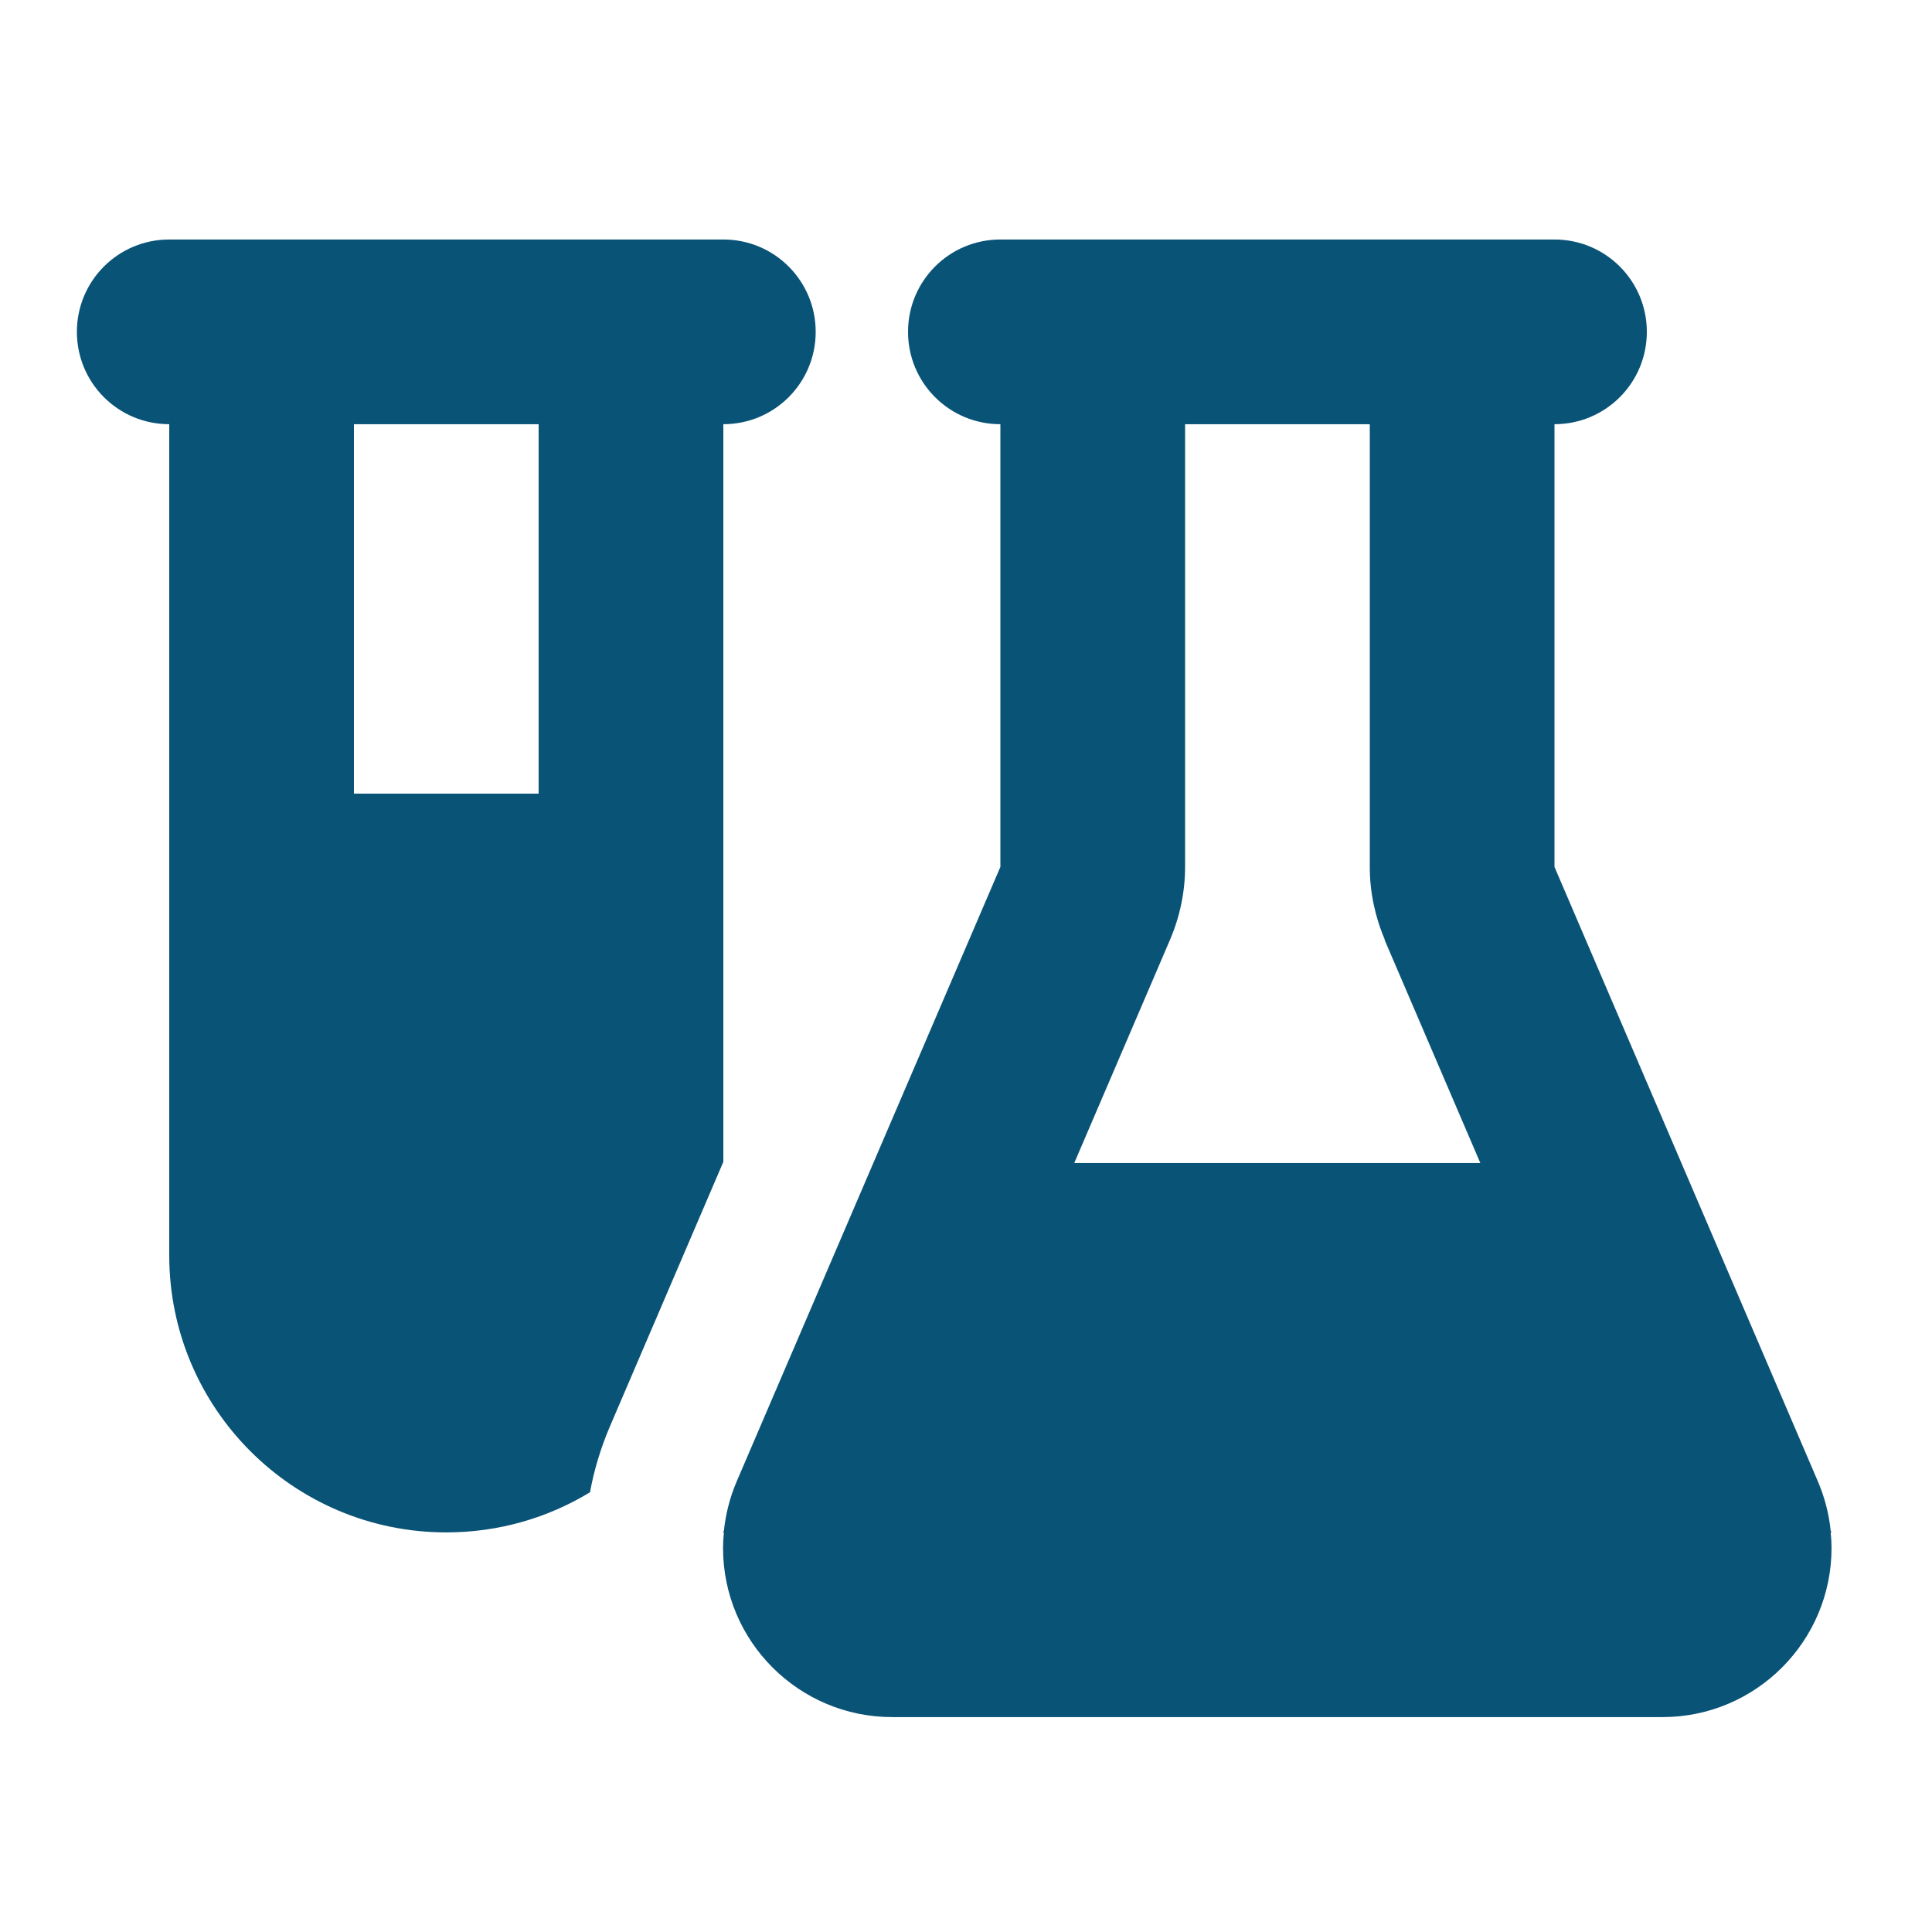 <?xml version="1.0" encoding="UTF-8" standalone="no"?>
<svg xmlns="http://www.w3.org/2000/svg" xmlns:xlink="http://www.w3.org/1999/xlink" xmlns:serif="http://www.serif.com/" width="100%" height="100%" viewBox="0 0 640 640" version="1.1" xml:space="preserve" style="fill-rule:evenodd;clip-rule:evenodd;stroke-linejoin:round;stroke-miterlimit:2;">
    <rect id="ArtBoard1" x="0" y="0" width="640" height="640" style="fill:none;"></rect>
    <g id="ArtBoard11">
        <g transform="matrix(0.956,0,0,0.956,25.471,18.154)">
            <path d="M184.6,475.5C181.5,482.8 179.2,490.4 177.8,498.1C163.3,506.9 146.3,512 128,512C75,512 32,469 32,416L32,128C14.3,128 0,113.7 0,96C0,78.3 14.3,64 32,64L224,64C241.7,64 256,78.3 256,96C256,113.7 241.7,128 224,128L224,383.6L184.6,475.5ZM96,128L96,256L160,256L160,128L96,128ZM320,64L512,64C529.7,64 544,78.3 544,96C544,113.7 529.7,128 512,128L512,281.4L603.3,494.4C605.6,499.8 607.1,505.5 607.7,511.4L608,512L607.7,512C607.9,513.8 608,515.6 608,517.4C608,549.7 581.8,576 549.4,576L282.5,576C250.2,576 223.9,549.8 223.9,517.4C223.9,515.6 224,513.8 224.2,512L223.9,512L224.2,511.4C224.8,505.6 226.3,499.8 228.6,494.4L320,281.4L320,128C302.3,128 288,113.7 288,96C288,78.3 302.3,64 320,64ZM453.2,306.6C449.8,298.6 448,290.1 448,281.4L448,128L384,128L384,281.4C384,290.1 382.2,298.6 378.8,306.6L345.6,384L486.3,384L453.1,306.6L453.2,306.6Z" style="fill:rgb(9,83,119);fill-rule:nonzero;"></path>
        </g>
    </g>
</svg>
